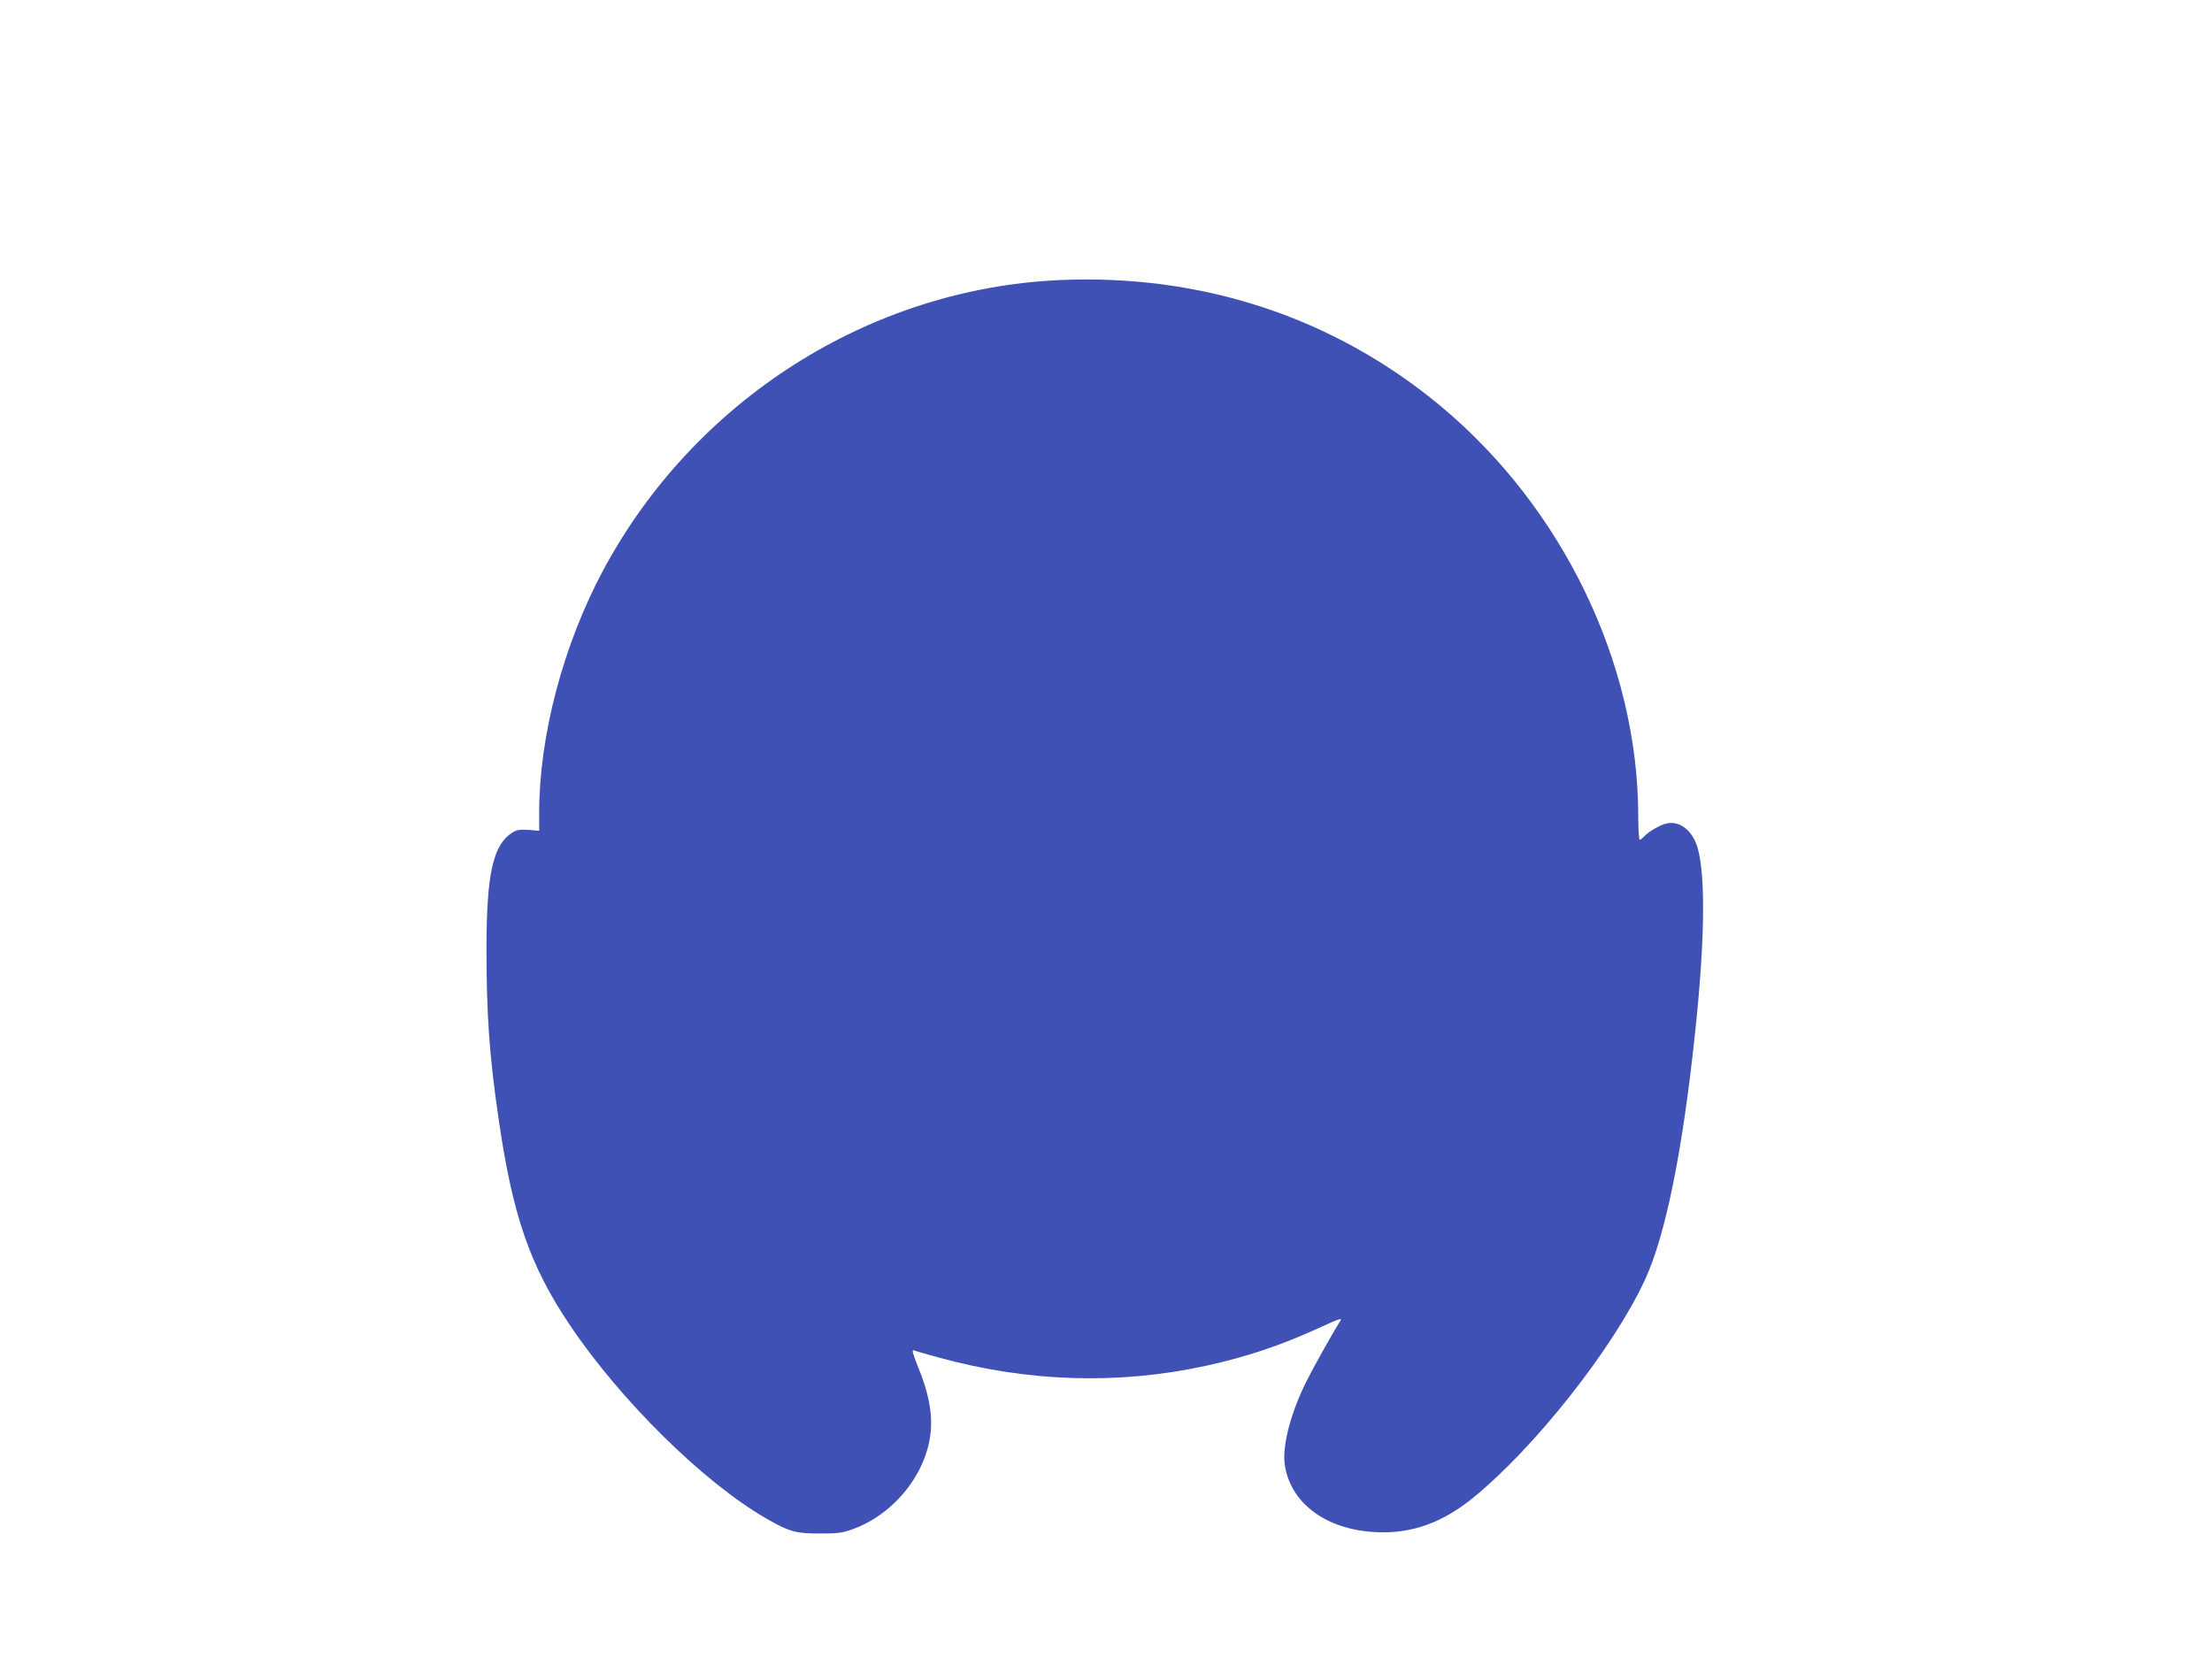 <?xml version="1.0" standalone="no"?>
<!DOCTYPE svg PUBLIC "-//W3C//DTD SVG 20010904//EN"
 "http://www.w3.org/TR/2001/REC-SVG-20010904/DTD/svg10.dtd">
<svg version="1.0" xmlns="http://www.w3.org/2000/svg"
 width="1280pt" height="959pt" viewBox="0 0 1280 959"
 preserveAspectRatio="xMidYMid meet">
<g transform="translate(0,959) scale(0.1,-0.1)"
fill="#3f51b5" stroke="none">
<path d="M6130 7969 c-1098 -50 -2109 -693 -2638 -1676 -233 -435 -372 -960
-372 -1409 l0 -102 -62 5 c-51 3 -69 0 -94 -16 -110 -69 -148 -236 -149 -661
0 -388 16 -626 70 -994 81 -559 180 -848 410 -1191 294 -439 778 -916 1139
-1123 133 -77 170 -87 311 -87 104 0 129 3 192 26 244 89 434 333 450 579 7
101 -16 215 -72 353 -34 84 -40 107 -27 102 9 -4 73 -22 142 -41 517 -143
1043 -159 1550 -48 233 51 433 118 653 219 118 54 136 60 123 40 -45 -69 -175
-302 -211 -380 -82 -174 -124 -346 -111 -448 30 -224 238 -380 526 -394 204
-11 383 52 561 196 360 292 817 871 999 1267 118 256 217 744 289 1429 56 524
61 902 15 1066 -29 102 -103 161 -181 143 -37 -8 -103 -47 -127 -73 -11 -12
-23 -21 -28 -21 -4 0 -8 60 -8 134 0 883 -436 1788 -1146 2378 -617 512 -1382
764 -2204 727z"/>
</g>
</svg>
